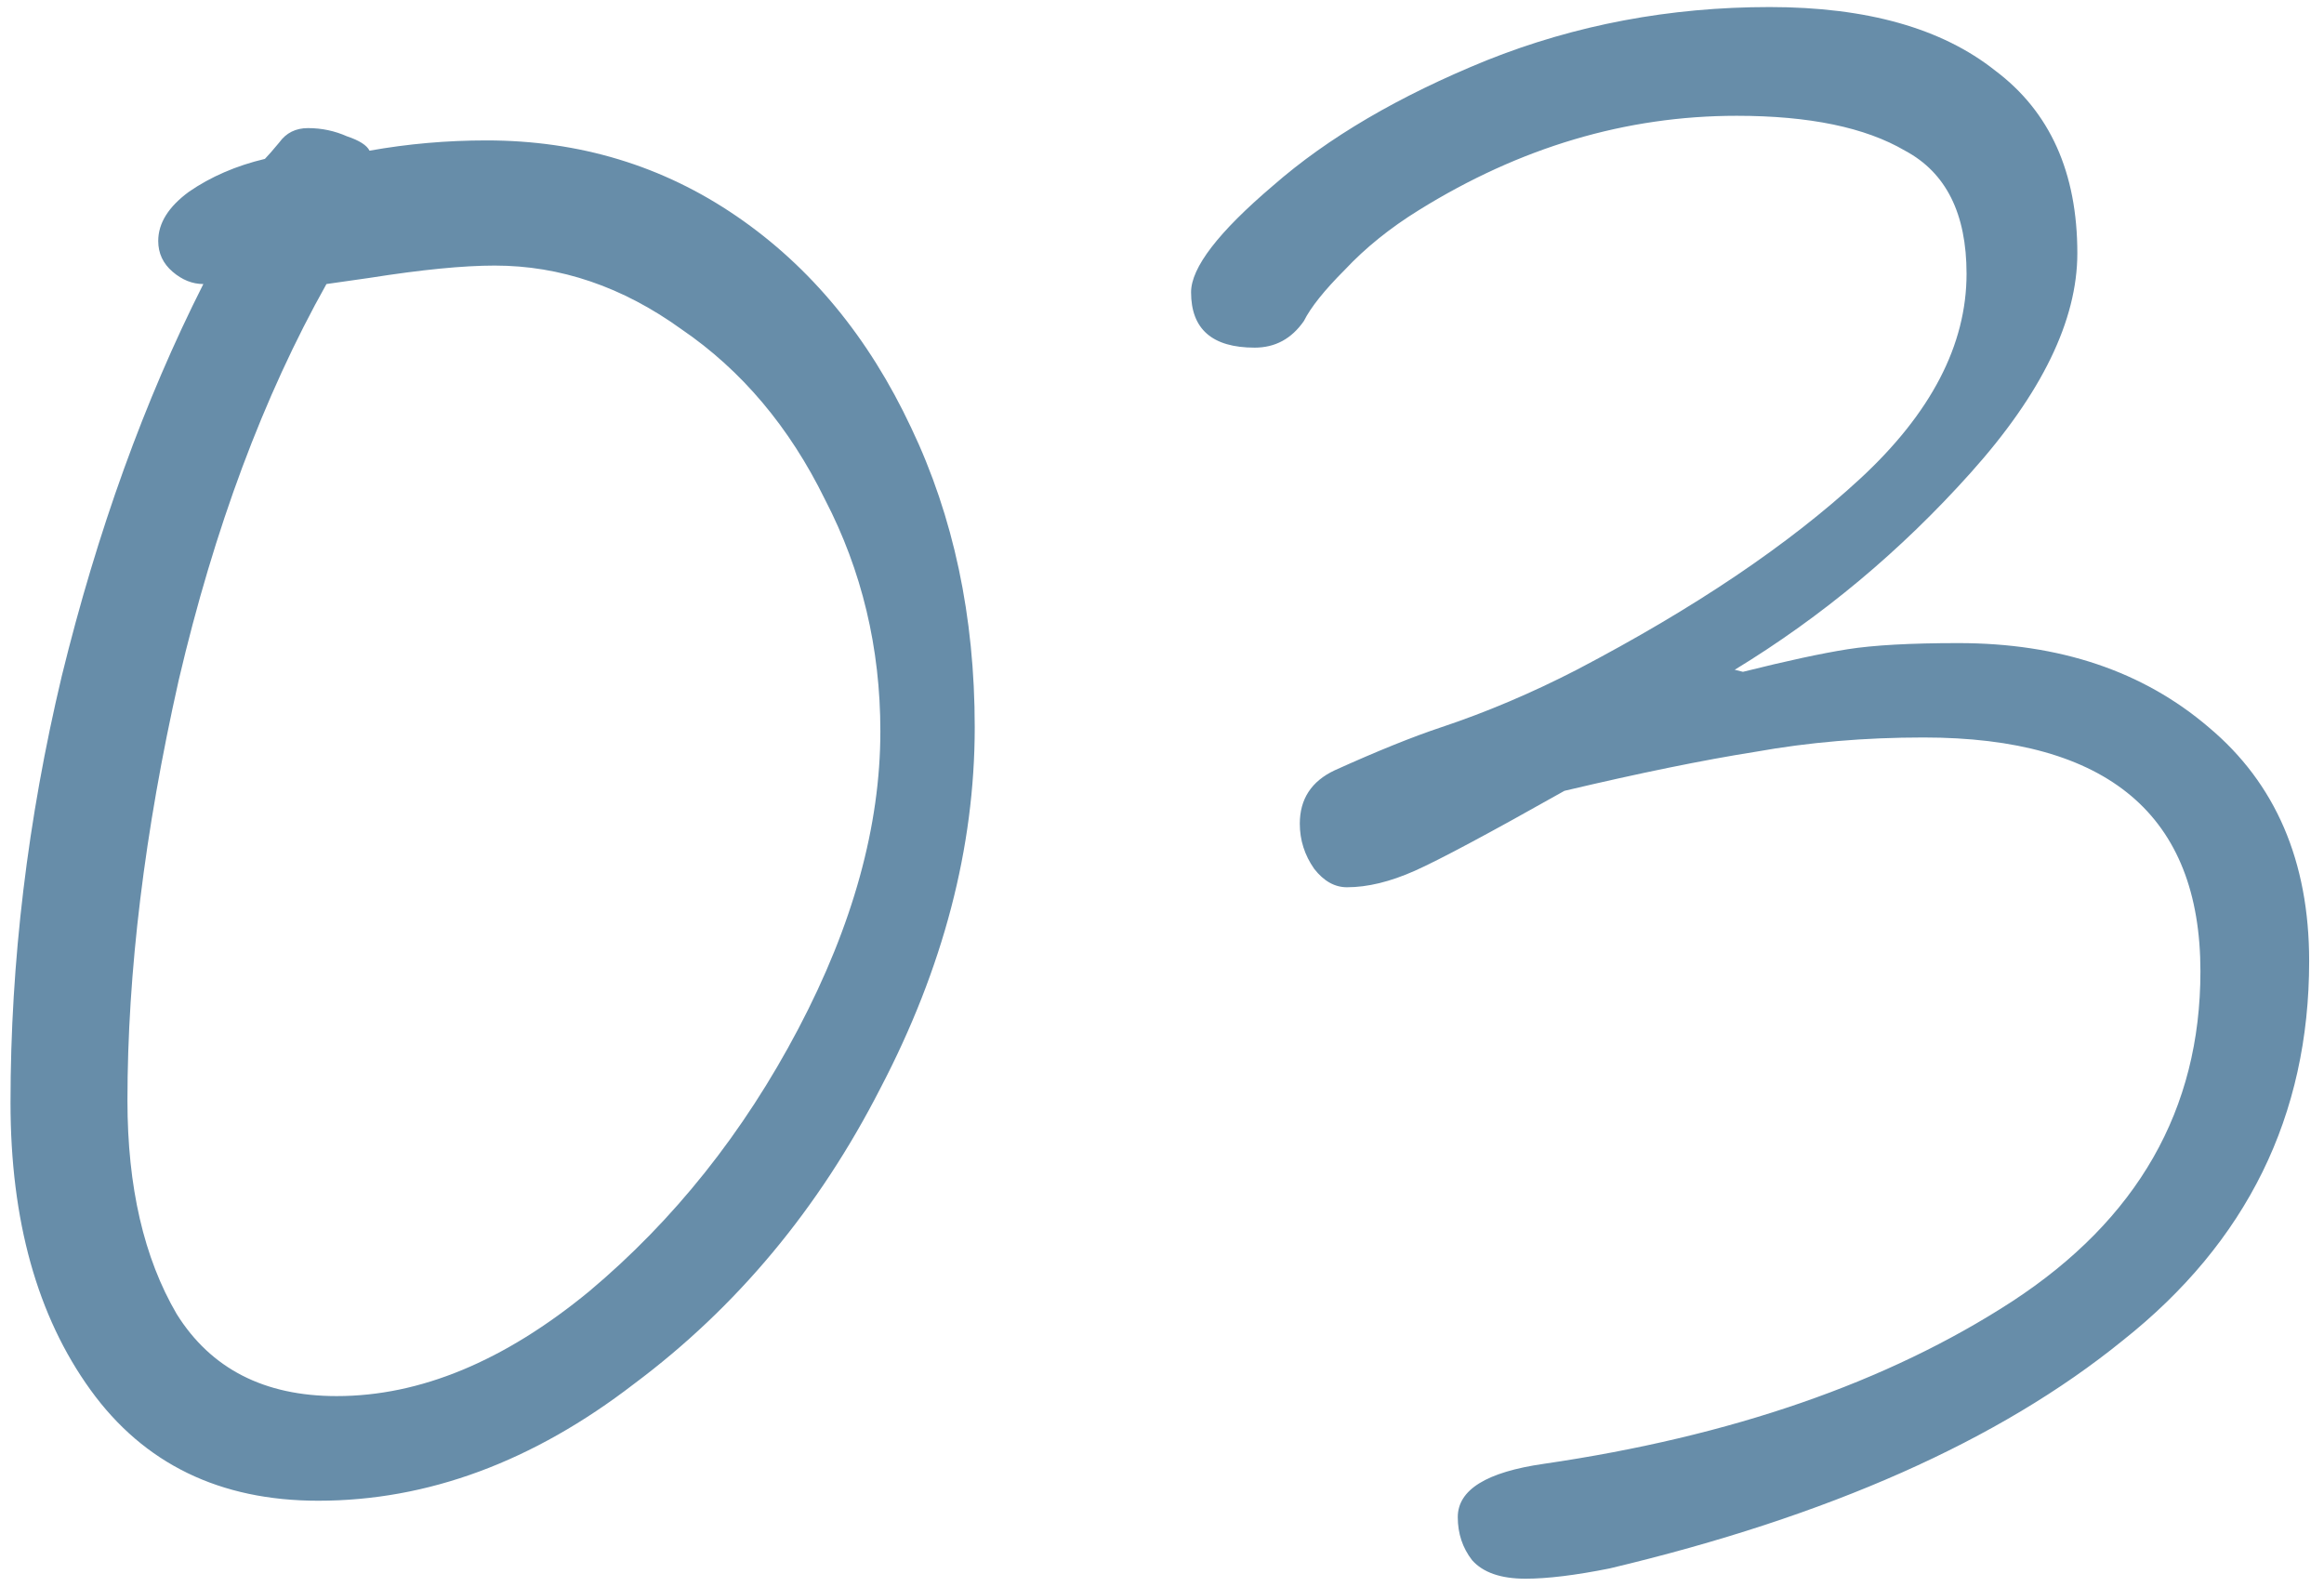 <?xml version="1.0" encoding="UTF-8"?> <svg xmlns="http://www.w3.org/2000/svg" width="145" height="99" viewBox="0 0 145 99" fill="none"><path d="M19.856 93.624C13.712 93.624 8.976 91.32 5.648 86.712C2.32 82.104 0.656 76.131 0.656 68.792C0.656 60.003 1.723 51.128 3.856 42.168C6.075 33.123 9.019 24.973 12.688 17.72C12.005 17.72 11.365 17.464 10.768 16.952C10.171 16.44 9.872 15.8 9.872 15.032C9.872 13.923 10.512 12.899 11.792 11.96C13.157 11.021 14.736 10.339 16.528 9.912C16.699 9.741 16.997 9.4 17.424 8.888C17.851 8.291 18.448 7.992 19.216 7.992C20.069 7.992 20.88 8.163 21.648 8.504C22.416 8.76 22.885 9.059 23.056 9.4C25.445 8.973 27.877 8.76 30.352 8.76C36.155 8.76 41.36 10.339 45.968 13.496C50.576 16.653 54.203 21.048 56.848 26.68C59.493 32.227 60.816 38.456 60.816 45.368C60.816 52.877 58.853 60.387 54.928 67.896C51.088 75.405 45.968 81.549 39.568 86.328C33.253 91.192 26.683 93.624 19.856 93.624ZM30.864 16.568C28.901 16.568 26.299 16.824 23.056 17.336L20.368 17.72C16.443 24.717 13.371 32.952 11.152 42.424C9.019 51.896 7.952 60.643 7.952 68.664C7.952 74.04 8.976 78.477 11.024 81.976C13.157 85.389 16.485 87.096 21.008 87.096C26.213 87.096 31.461 84.92 36.752 80.568C42.043 76.131 46.395 70.669 49.808 64.184C53.221 57.699 54.928 51.512 54.928 45.624C54.928 40.419 53.776 35.597 51.472 31.16C49.253 26.637 46.267 23.096 42.512 20.536C38.843 17.891 34.96 16.568 30.864 16.568ZM95.178 98.488C93.642 98.488 92.533 98.104 91.85 97.336C91.253 96.568 90.954 95.672 90.954 94.648C90.954 92.941 92.746 91.832 96.33 91.32C108.021 89.613 117.749 86.243 125.514 81.208C133.365 76.088 137.29 69.219 137.29 60.6C137.29 50.872 131.53 46.008 120.01 46.008C116.341 46.008 112.842 46.307 109.514 46.904C106.271 47.416 102.303 48.227 97.61 49.336C92.917 51.981 89.802 53.645 88.266 54.328C86.73 55.011 85.322 55.352 84.042 55.352C83.274 55.352 82.591 54.968 81.994 54.2C81.397 53.347 81.098 52.408 81.098 51.384C81.098 49.848 81.823 48.739 83.274 48.056C85.919 46.861 88.138 45.965 89.93 45.368C92.746 44.429 95.562 43.235 98.378 41.784C105.717 37.944 111.605 33.976 116.042 29.88C120.479 25.784 122.698 21.517 122.698 17.08C122.698 13.325 121.418 10.765 118.858 9.4C116.383 7.949 112.885 7.224 108.362 7.224C101.45 7.224 94.837 9.187 88.522 13.112C86.73 14.221 85.194 15.459 83.914 16.824C82.634 18.104 81.781 19.171 81.354 20.024C80.586 21.133 79.562 21.688 78.282 21.688C75.637 21.688 74.314 20.536 74.314 18.232C74.314 16.696 76.021 14.477 79.434 11.576C82.847 8.589 87.285 5.987 92.746 3.768C98.293 1.549 104.181 0.44 110.41 0.44C116.469 0.44 121.162 1.763 124.49 4.408C127.903 6.968 129.61 10.765 129.61 15.8C129.61 19.981 127.391 24.547 122.954 29.496C118.602 34.36 113.695 38.456 108.234 41.784L108.746 41.912C111.477 41.229 113.653 40.76 115.274 40.504C116.895 40.248 119.199 40.12 122.186 40.12C128.501 40.12 133.706 41.869 137.802 45.368C141.983 48.867 144.074 53.731 144.074 59.96C144.074 69.603 140.191 77.496 132.426 83.64C124.746 89.869 114.079 94.605 100.426 97.848C98.293 98.275 96.543 98.488 95.178 98.488Z" fill="#678DA9"></path></svg> 